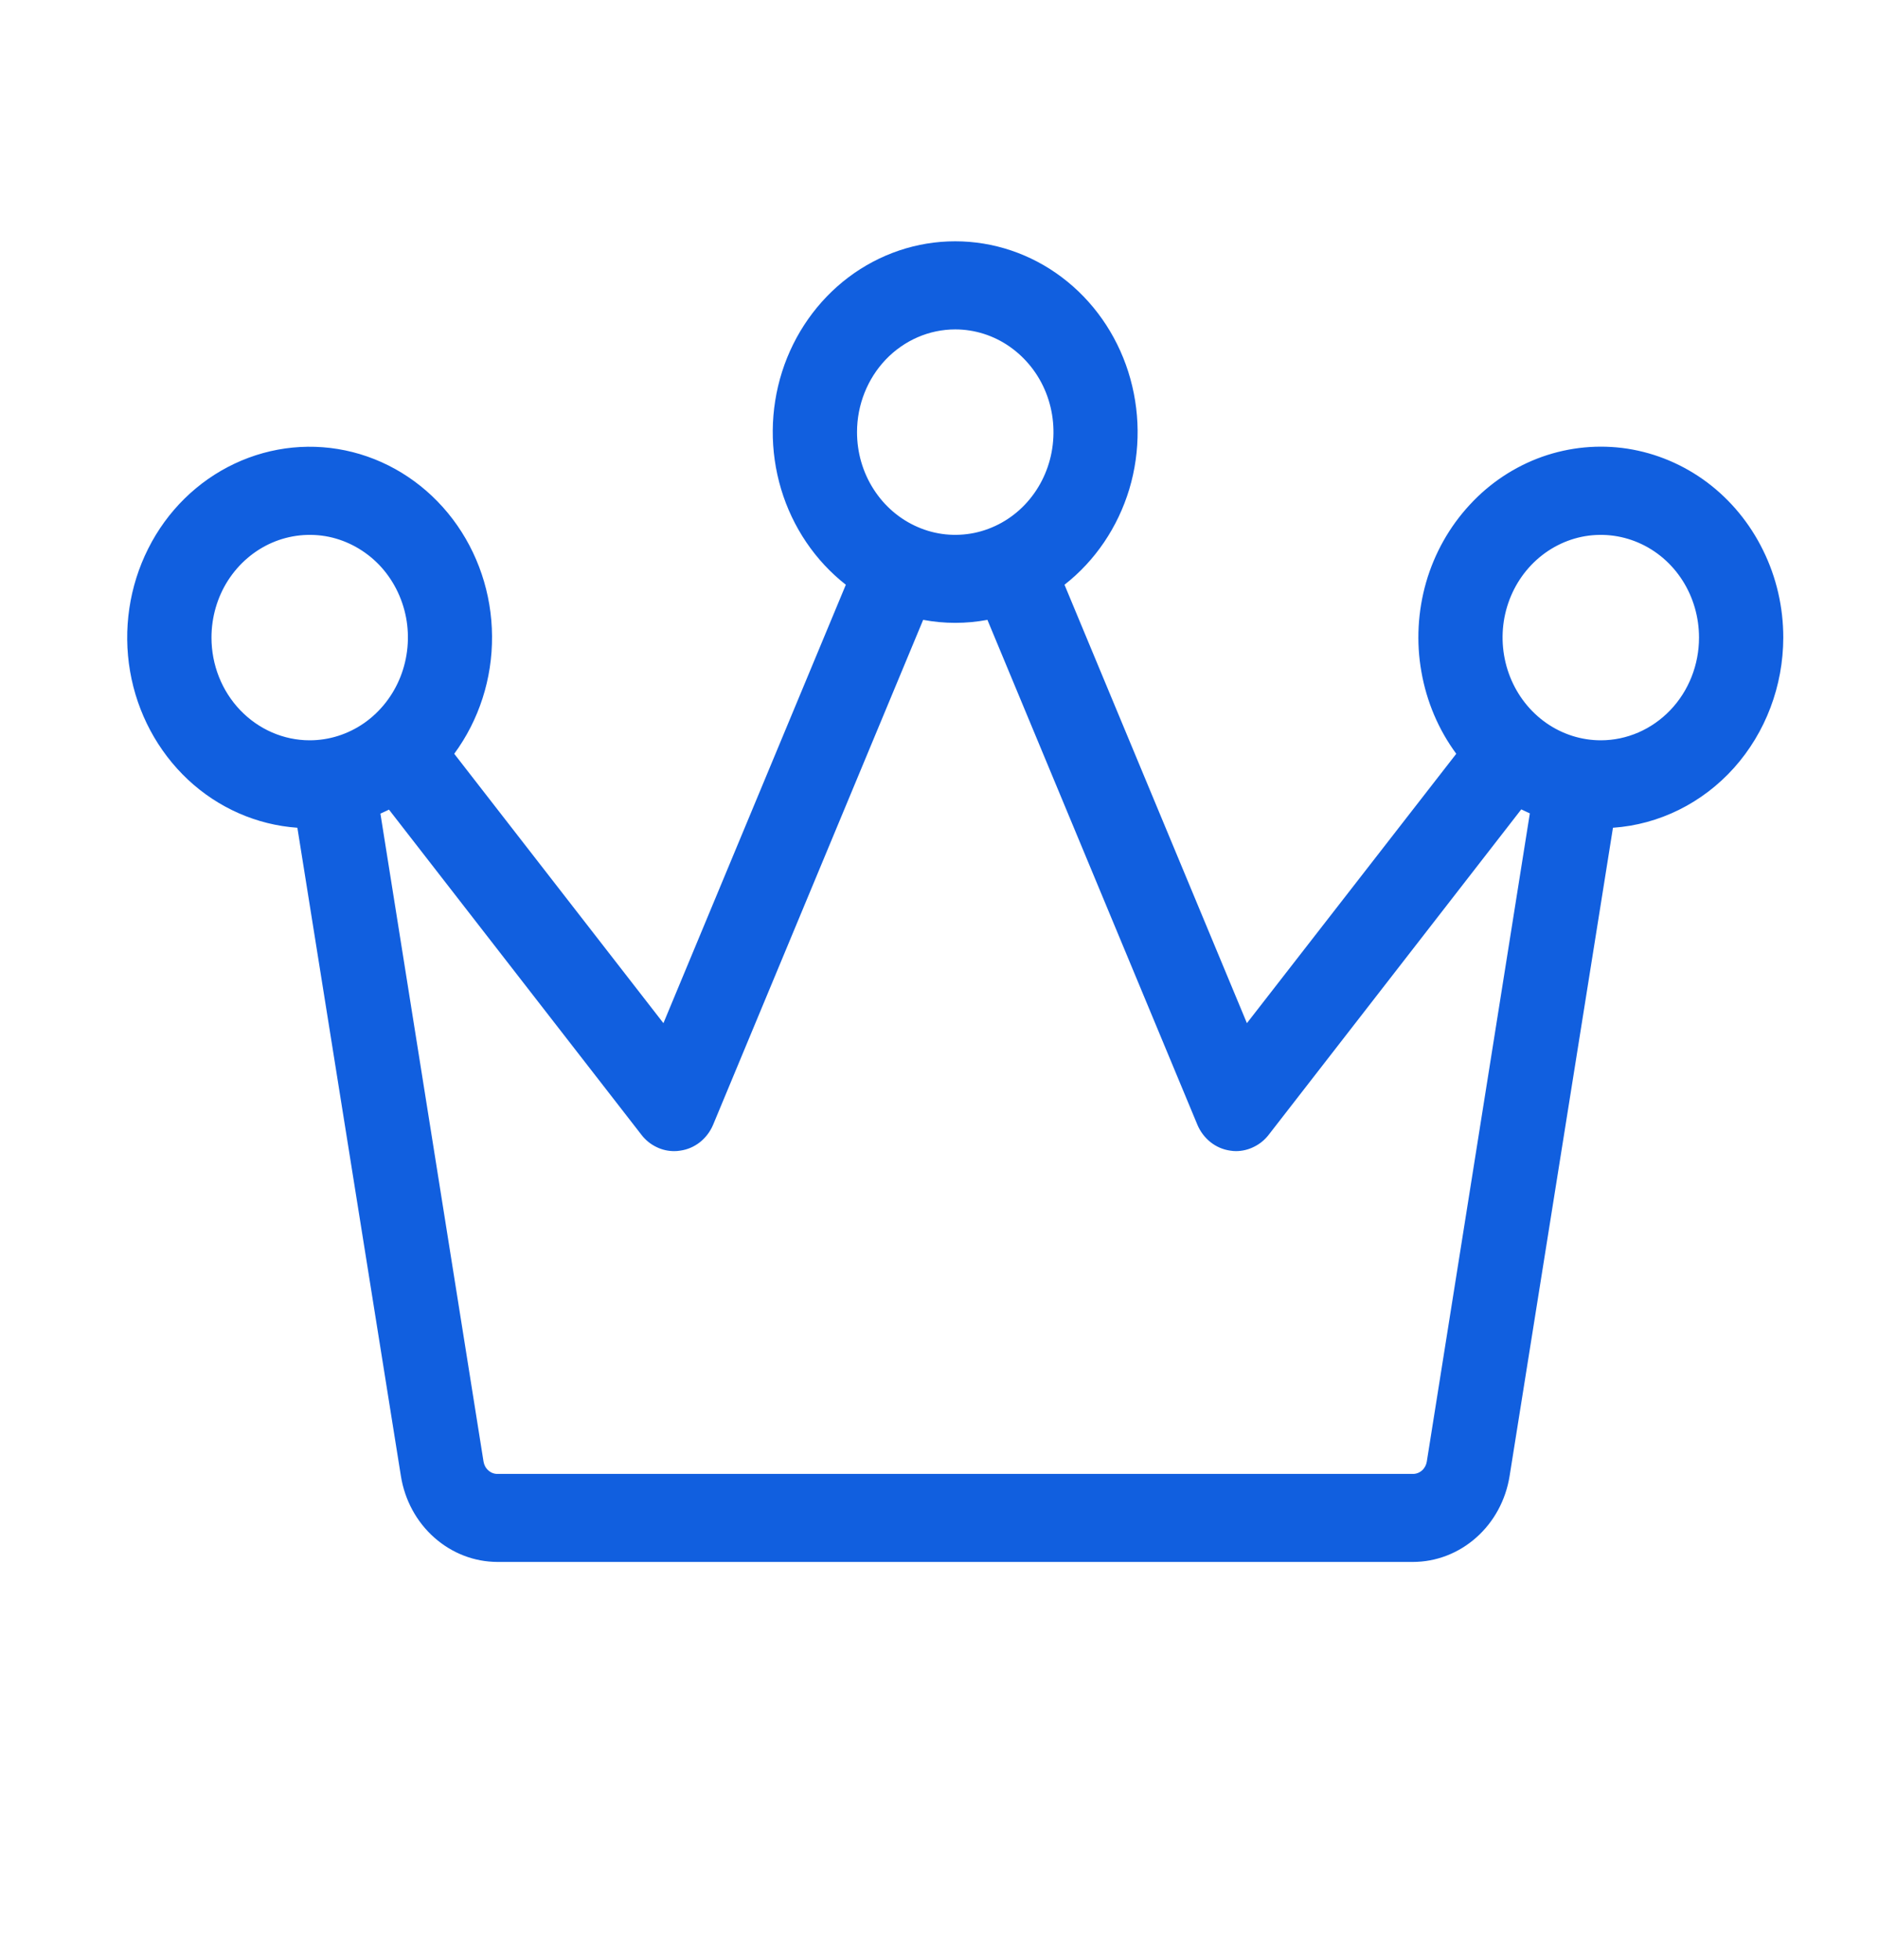 <svg width="23" height="24" viewBox="0 0 23 24" fill="none" xmlns="http://www.w3.org/2000/svg">
<path d="M21.84 7.808C21.84 7.436 21.756 7.07 21.593 6.74C21.431 6.409 21.196 6.124 20.907 5.907C20.618 5.691 20.284 5.55 19.933 5.495C19.581 5.441 19.223 5.475 18.886 5.594C18.55 5.714 18.245 5.915 17.999 6.183C17.752 6.45 17.569 6.774 17.466 7.13C17.364 7.486 17.343 7.862 17.408 8.227C17.472 8.593 17.618 8.937 17.835 9.231L15.271 12.53L13.037 7.161C13.413 6.867 13.69 6.457 13.831 5.989C13.971 5.521 13.966 5.019 13.818 4.553C13.67 4.088 13.386 3.683 13.005 3.396C12.625 3.109 12.167 2.955 11.698 2.955C11.229 2.955 10.772 3.109 10.391 3.396C10.011 3.683 9.726 4.088 9.578 4.553C9.43 5.019 9.426 5.521 9.566 5.989C9.706 6.457 9.984 6.867 10.359 7.161L8.125 12.53L5.563 9.231C5.867 8.818 6.03 8.311 6.026 7.791C6.023 7.27 5.853 6.765 5.544 6.357C5.235 5.949 4.804 5.66 4.32 5.537C3.836 5.414 3.327 5.464 2.873 5.678C2.419 5.892 2.046 6.258 1.815 6.719C1.583 7.18 1.505 7.709 1.593 8.221C1.681 8.733 1.931 9.2 2.302 9.548C2.673 9.895 3.145 10.102 3.642 10.137L4.91 18.077C4.957 18.37 5.101 18.637 5.318 18.829C5.535 19.022 5.81 19.128 6.094 19.128H17.304C17.588 19.128 17.863 19.022 18.08 18.829C18.297 18.637 18.441 18.37 18.488 18.077L19.754 10.137C20.319 10.098 20.849 9.836 21.237 9.403C21.624 8.97 21.839 8.4 21.84 7.808ZM11.699 4.034C11.937 4.034 12.17 4.108 12.367 4.246C12.565 4.385 12.72 4.581 12.811 4.811C12.902 5.041 12.925 5.294 12.879 5.538C12.833 5.782 12.718 6.006 12.55 6.182C12.382 6.358 12.167 6.477 11.934 6.526C11.7 6.574 11.459 6.55 11.239 6.454C11.019 6.359 10.831 6.198 10.699 5.991C10.566 5.784 10.496 5.541 10.496 5.292C10.496 4.959 10.623 4.639 10.848 4.403C11.074 4.167 11.38 4.034 11.699 4.034ZM2.59 7.808C2.59 7.559 2.66 7.316 2.792 7.109C2.925 6.902 3.113 6.741 3.332 6.646C3.552 6.551 3.794 6.526 4.028 6.574C4.261 6.623 4.475 6.743 4.644 6.918C4.812 7.094 4.926 7.318 4.973 7.562C5.019 7.806 4.995 8.059 4.904 8.289C4.813 8.519 4.659 8.715 4.461 8.854C4.263 8.992 4.031 9.066 3.793 9.066C3.474 9.066 3.168 8.933 2.942 8.697C2.716 8.461 2.59 8.141 2.59 7.808ZM17.474 17.9C17.467 17.942 17.446 17.981 17.415 18.008C17.383 18.036 17.343 18.051 17.302 18.05H6.094C6.053 18.051 6.013 18.036 5.982 18.008C5.95 17.981 5.929 17.942 5.922 17.9L4.659 9.964L4.764 9.915L7.858 13.9C7.907 13.963 7.968 14.012 8.038 14.046C8.108 14.081 8.184 14.098 8.262 14.097C8.285 14.097 8.308 14.095 8.331 14.091C8.419 14.079 8.502 14.043 8.573 13.987C8.643 13.931 8.699 13.857 8.734 13.773L11.306 7.591C11.566 7.64 11.832 7.64 12.093 7.591L14.664 13.773C14.699 13.857 14.755 13.931 14.825 13.987C14.896 14.043 14.979 14.079 15.067 14.091C15.09 14.095 15.113 14.097 15.136 14.097C15.213 14.097 15.289 14.079 15.358 14.044C15.428 14.01 15.489 13.96 15.537 13.898L18.631 9.912L18.736 9.961L17.474 17.9ZM19.605 9.066C19.367 9.066 19.135 8.992 18.937 8.854C18.739 8.715 18.585 8.519 18.494 8.289C18.403 8.059 18.379 7.806 18.425 7.562C18.472 7.318 18.586 7.094 18.755 6.918C18.923 6.743 19.137 6.623 19.371 6.574C19.604 6.526 19.846 6.551 20.066 6.646C20.286 6.741 20.474 6.902 20.606 7.109C20.738 7.316 20.808 7.559 20.808 7.808C20.808 8.141 20.682 8.461 20.456 8.697C20.23 8.933 19.924 9.066 19.605 9.066Z" fill="#115FDF"/>
</svg>
